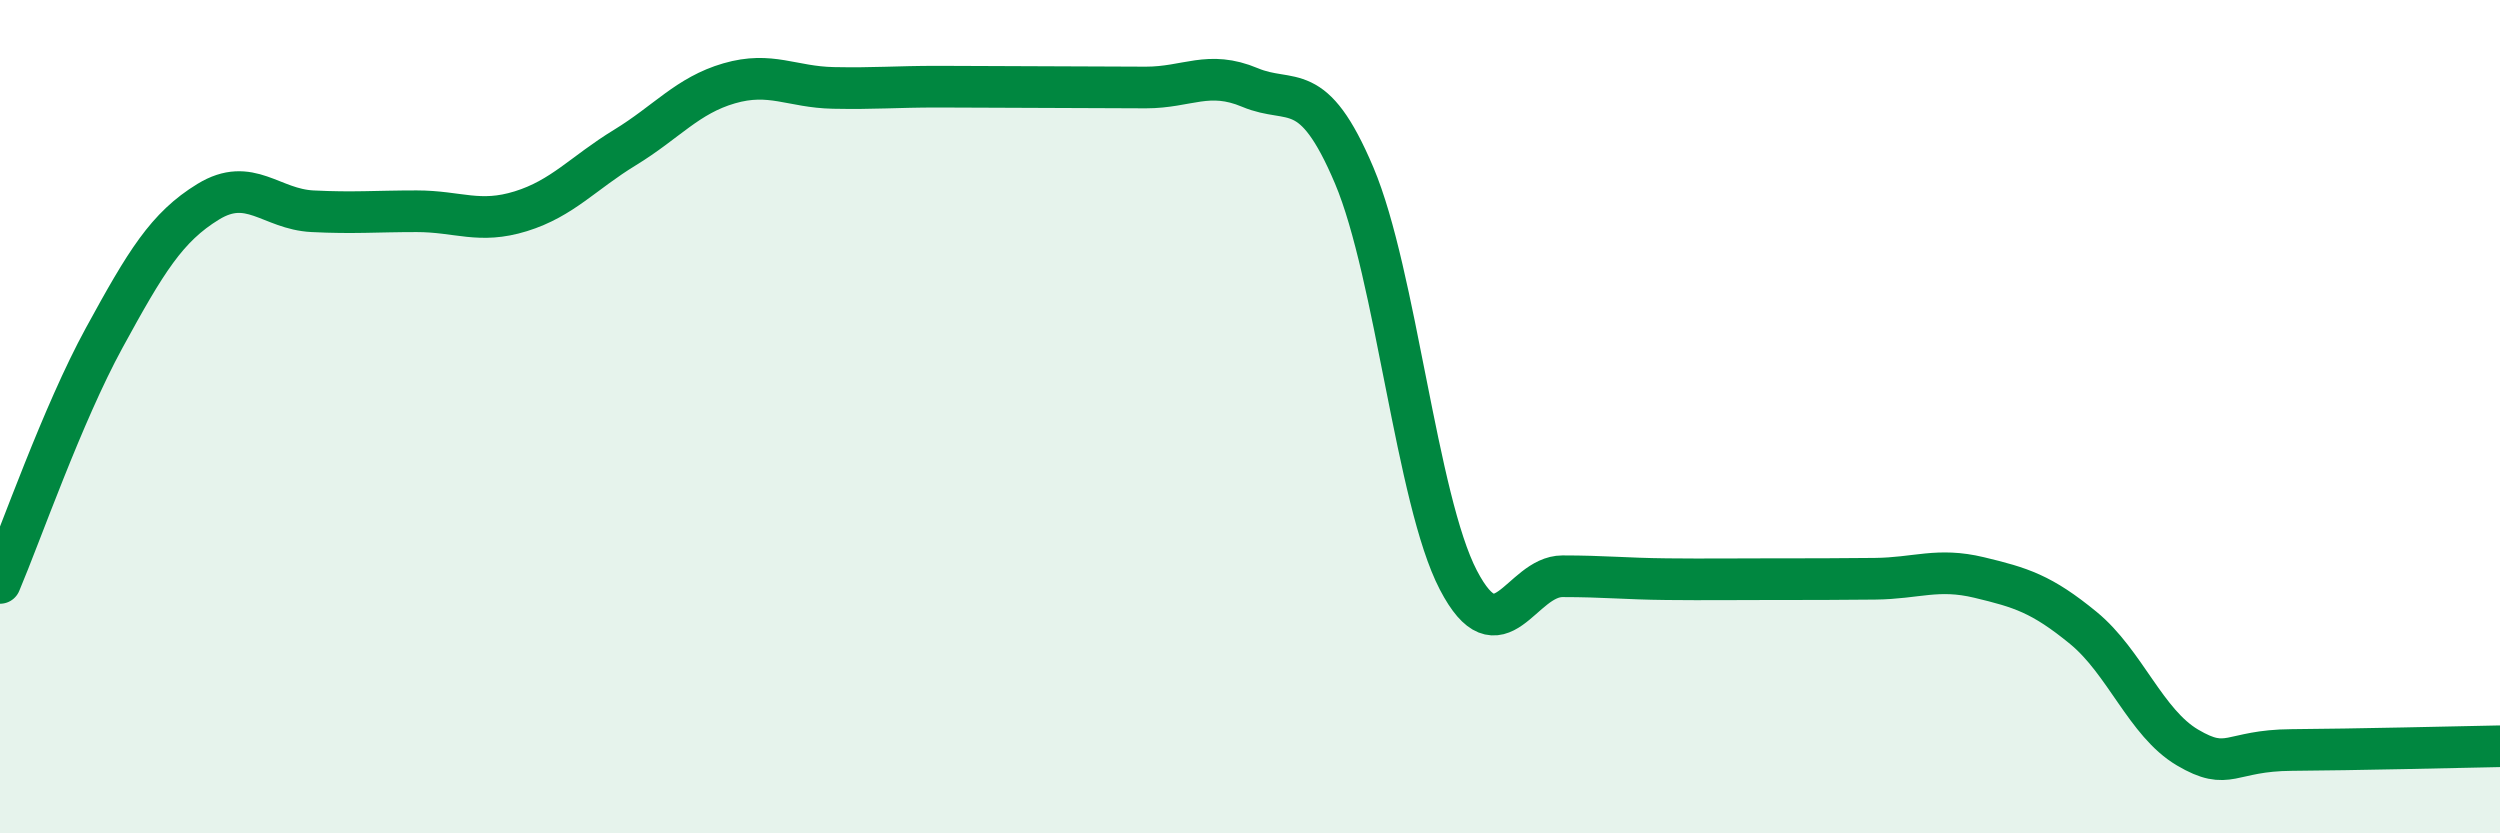 
    <svg width="60" height="20" viewBox="0 0 60 20" xmlns="http://www.w3.org/2000/svg">
      <path
        d="M 0,13.99 C 0.5,12.81 1.5,9.94 2.5,8.11 C 3.5,6.28 4,5.45 5,4.84 C 6,4.23 6.5,5.02 7.5,5.07 C 8.5,5.12 9,5.07 10,5.07 C 11,5.07 11.5,5.38 12.5,5.07 C 13.5,4.76 14,4.15 15,3.54 C 16,2.93 16.5,2.29 17.5,2 C 18.5,1.71 19,2.09 20,2.11 C 21,2.13 21.5,2.08 22.5,2.08 C 23.5,2.08 24,2.09 25,2.09 C 26,2.09 26.5,2.1 27.5,2.1 C 28.5,2.1 29,1.68 30,2.1 C 31,2.52 31.5,1.85 32.5,4.21 C 33.5,6.57 34,12 35,13.92 C 36,15.84 36.5,13.83 37.5,13.83 C 38.5,13.83 39,13.89 40,13.9 C 41,13.91 41.5,13.9 42.5,13.9 C 43.5,13.9 44,13.9 45,13.89 C 46,13.88 46.5,13.62 47.5,13.86 C 48.5,14.1 49,14.25 50,15.07 C 51,15.89 51.5,17.35 52.5,17.94 C 53.5,18.53 53.5,18.01 55,18 C 56.5,17.99 59,17.93 60,17.91L60 20L0 20Z"
        fill="#008740"
        opacity="0.1"
        stroke-linecap="round"
        stroke-linejoin="round"
      />
      <path
        d="M 0,13.99 C 0.5,12.81 1.5,9.94 2.5,8.11 C 3.5,6.28 4,5.45 5,4.84 C 6,4.23 6.5,5.02 7.5,5.07 C 8.5,5.12 9,5.07 10,5.07 C 11,5.07 11.5,5.38 12.5,5.07 C 13.5,4.76 14,4.15 15,3.54 C 16,2.93 16.5,2.29 17.5,2 C 18.5,1.71 19,2.09 20,2.11 C 21,2.13 21.5,2.08 22.5,2.08 C 23.5,2.08 24,2.09 25,2.09 C 26,2.09 26.5,2.1 27.5,2.1 C 28.5,2.1 29,1.68 30,2.1 C 31,2.52 31.5,1.85 32.5,4.21 C 33.5,6.57 34,12 35,13.92 C 36,15.84 36.5,13.83 37.5,13.83 C 38.5,13.83 39,13.89 40,13.9 C 41,13.91 41.5,13.9 42.5,13.9 C 43.5,13.9 44,13.9 45,13.89 C 46,13.88 46.5,13.62 47.5,13.86 C 48.5,14.1 49,14.25 50,15.07 C 51,15.89 51.5,17.35 52.5,17.94 C 53.5,18.53 53.5,18.01 55,18 C 56.5,17.99 59,17.93 60,17.91"
        stroke="#008740"
        stroke-width="1"
        fill="none"
        stroke-linecap="round"
        stroke-linejoin="round"
      />
    </svg>
  